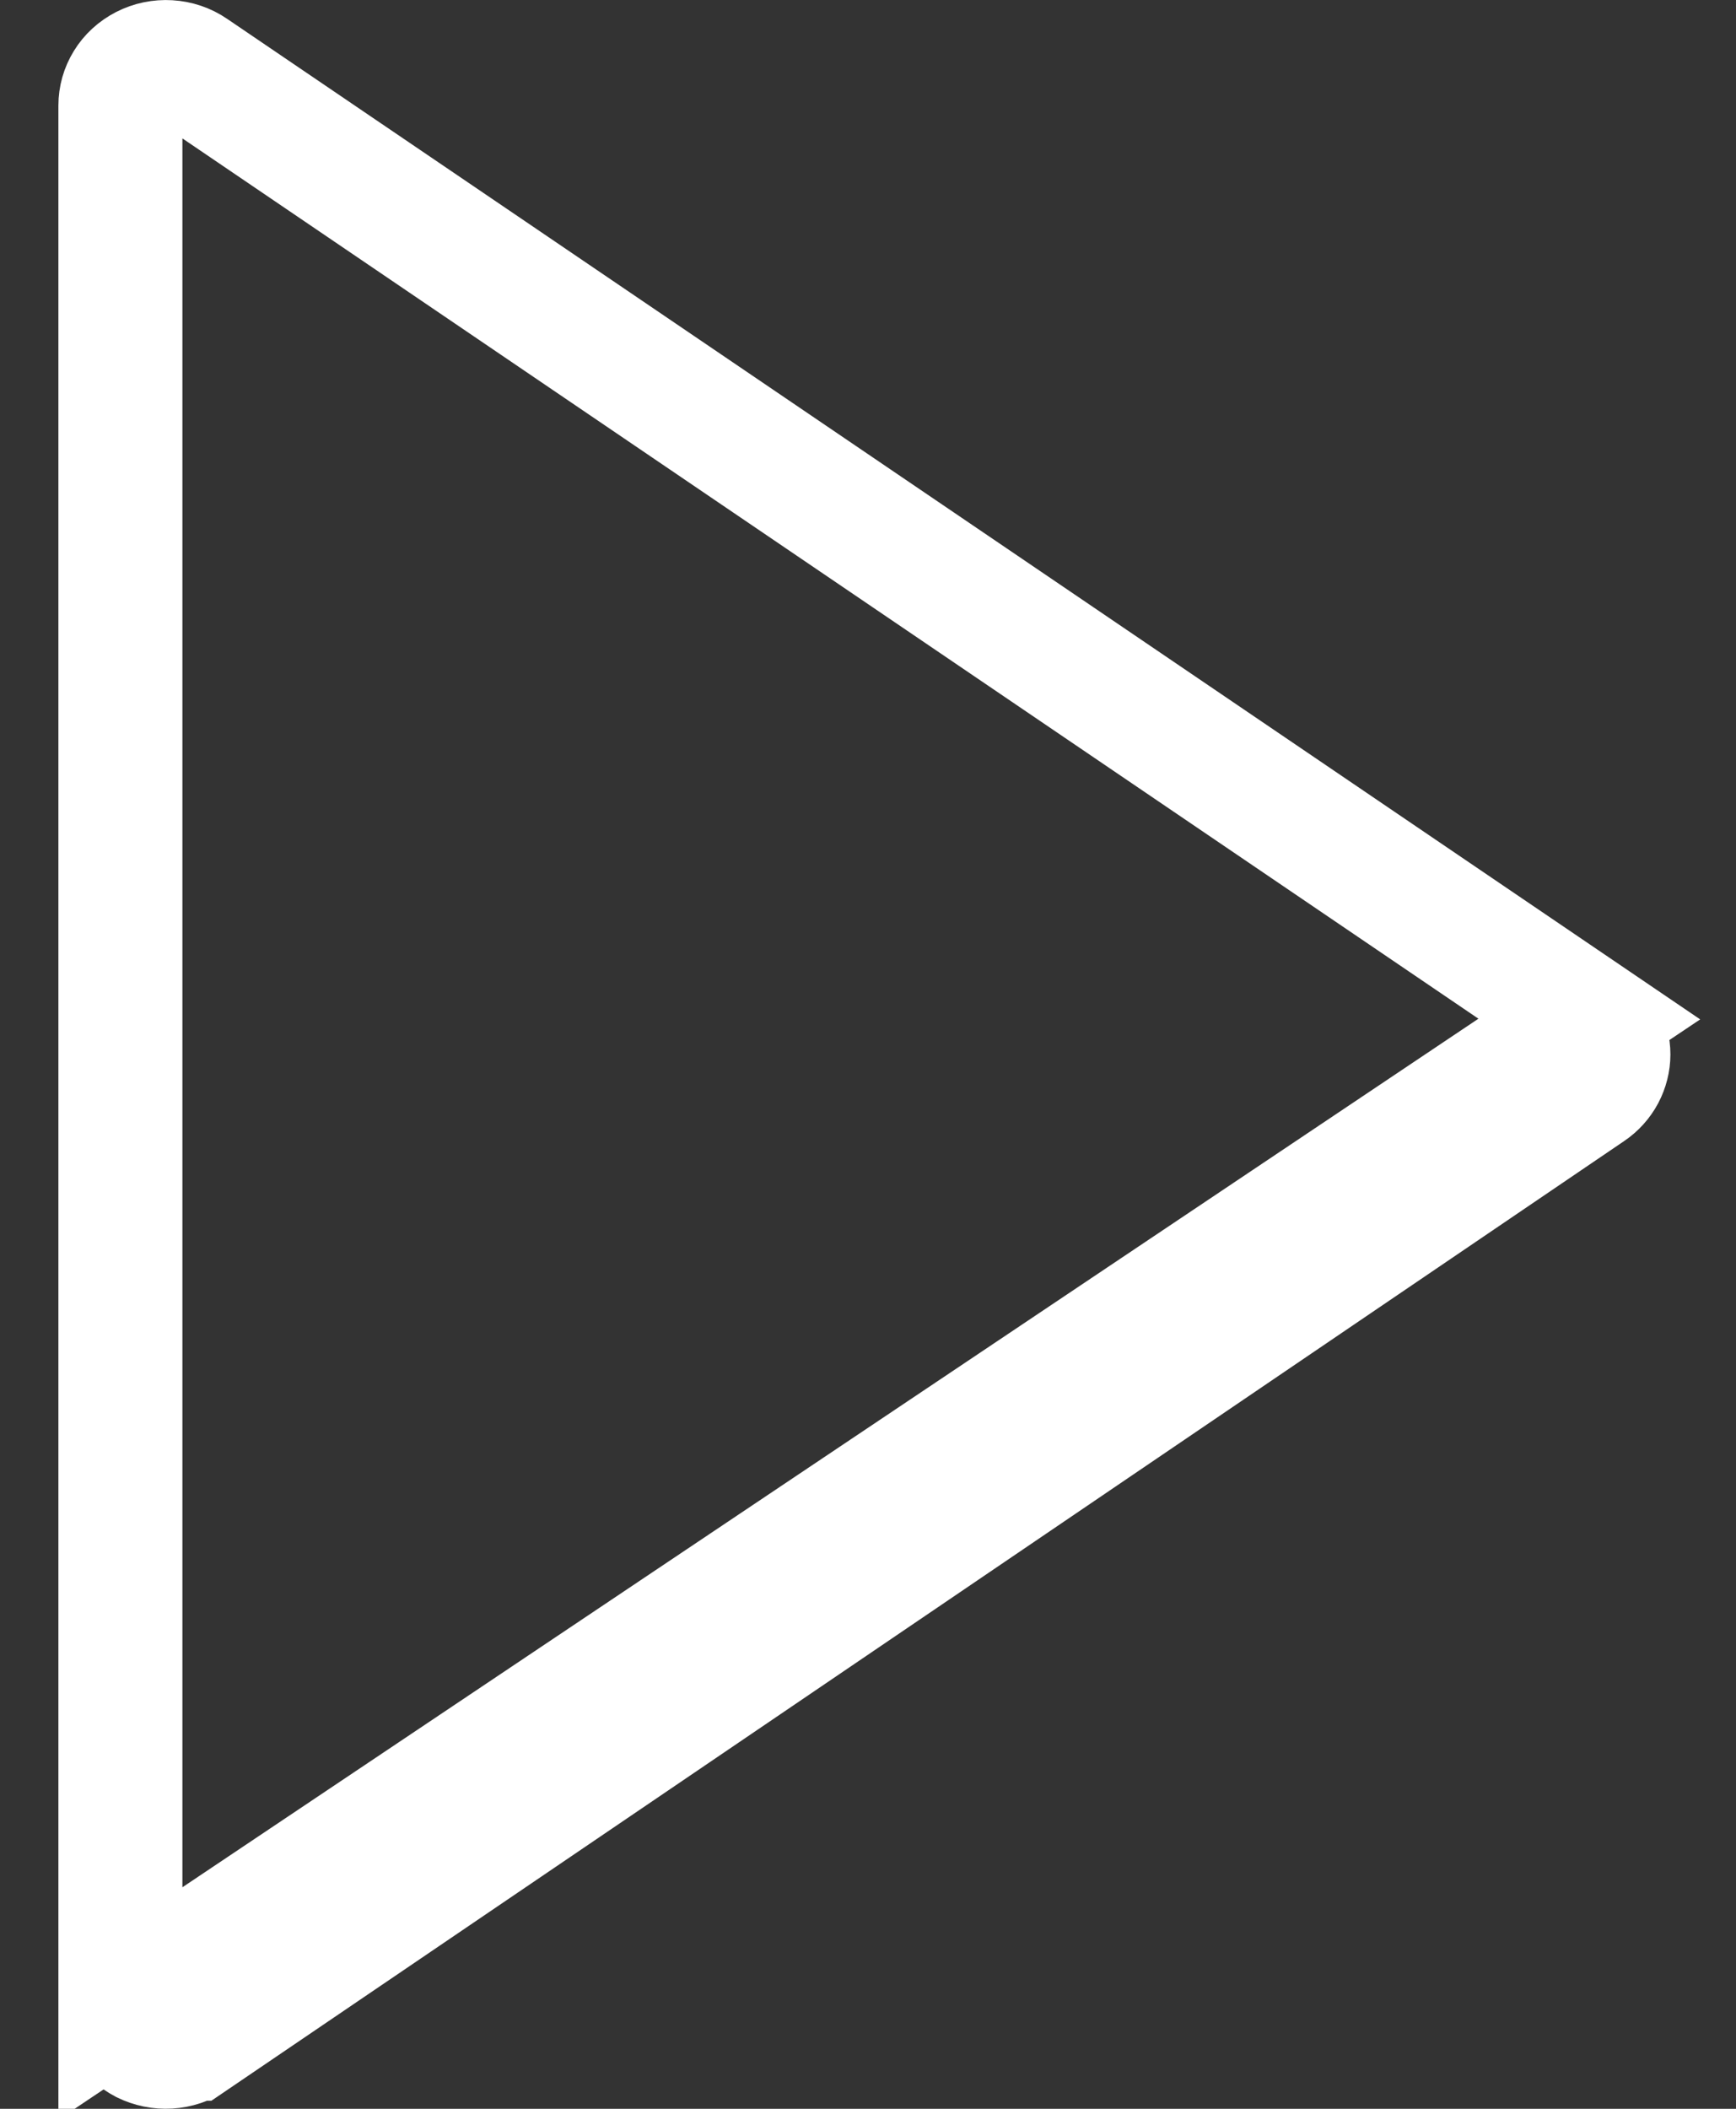 <?xml version="1.0" encoding="UTF-8"?> <svg xmlns="http://www.w3.org/2000/svg" width="14" height="17" viewBox="0 0 14 17" fill="none"><rect x="0" y="0" width="14" height="17" fill="#333333" stroke="none"/> <path d="M0.971 16.151V16.151C0.971 16.213 0.988 16.274 1.022 16.328C1.055 16.382 1.104 16.428 1.163 16.459C1.224 16.489 1.292 16.503 1.36 16.499C1.429 16.495 1.495 16.473 1.55 16.435C1.55 16.435 1.551 16.435 1.551 16.435L12.817 8.785C12.817 8.785 12.817 8.785 12.817 8.785C12.866 8.752 12.904 8.709 12.931 8.659C12.957 8.609 12.971 8.555 12.971 8.5C12.971 8.445 12.957 8.391 12.931 8.341C12.904 8.292 12.866 8.248 12.817 8.215L0.971 16.151ZM0.971 16.151L0.971 0.85C0.971 0.85 0.971 0.85 0.971 0.85C0.971 0.788 0.988 0.727 1.022 0.672C1.055 0.618 1.104 0.573 1.164 0.542C1.224 0.511 1.292 0.497 1.361 0.501C1.429 0.505 1.495 0.527 1.55 0.565C1.55 0.565 1.55 0.565 1.55 0.565L12.817 8.215L0.971 16.151Z" stroke="white"></path> </svg> 